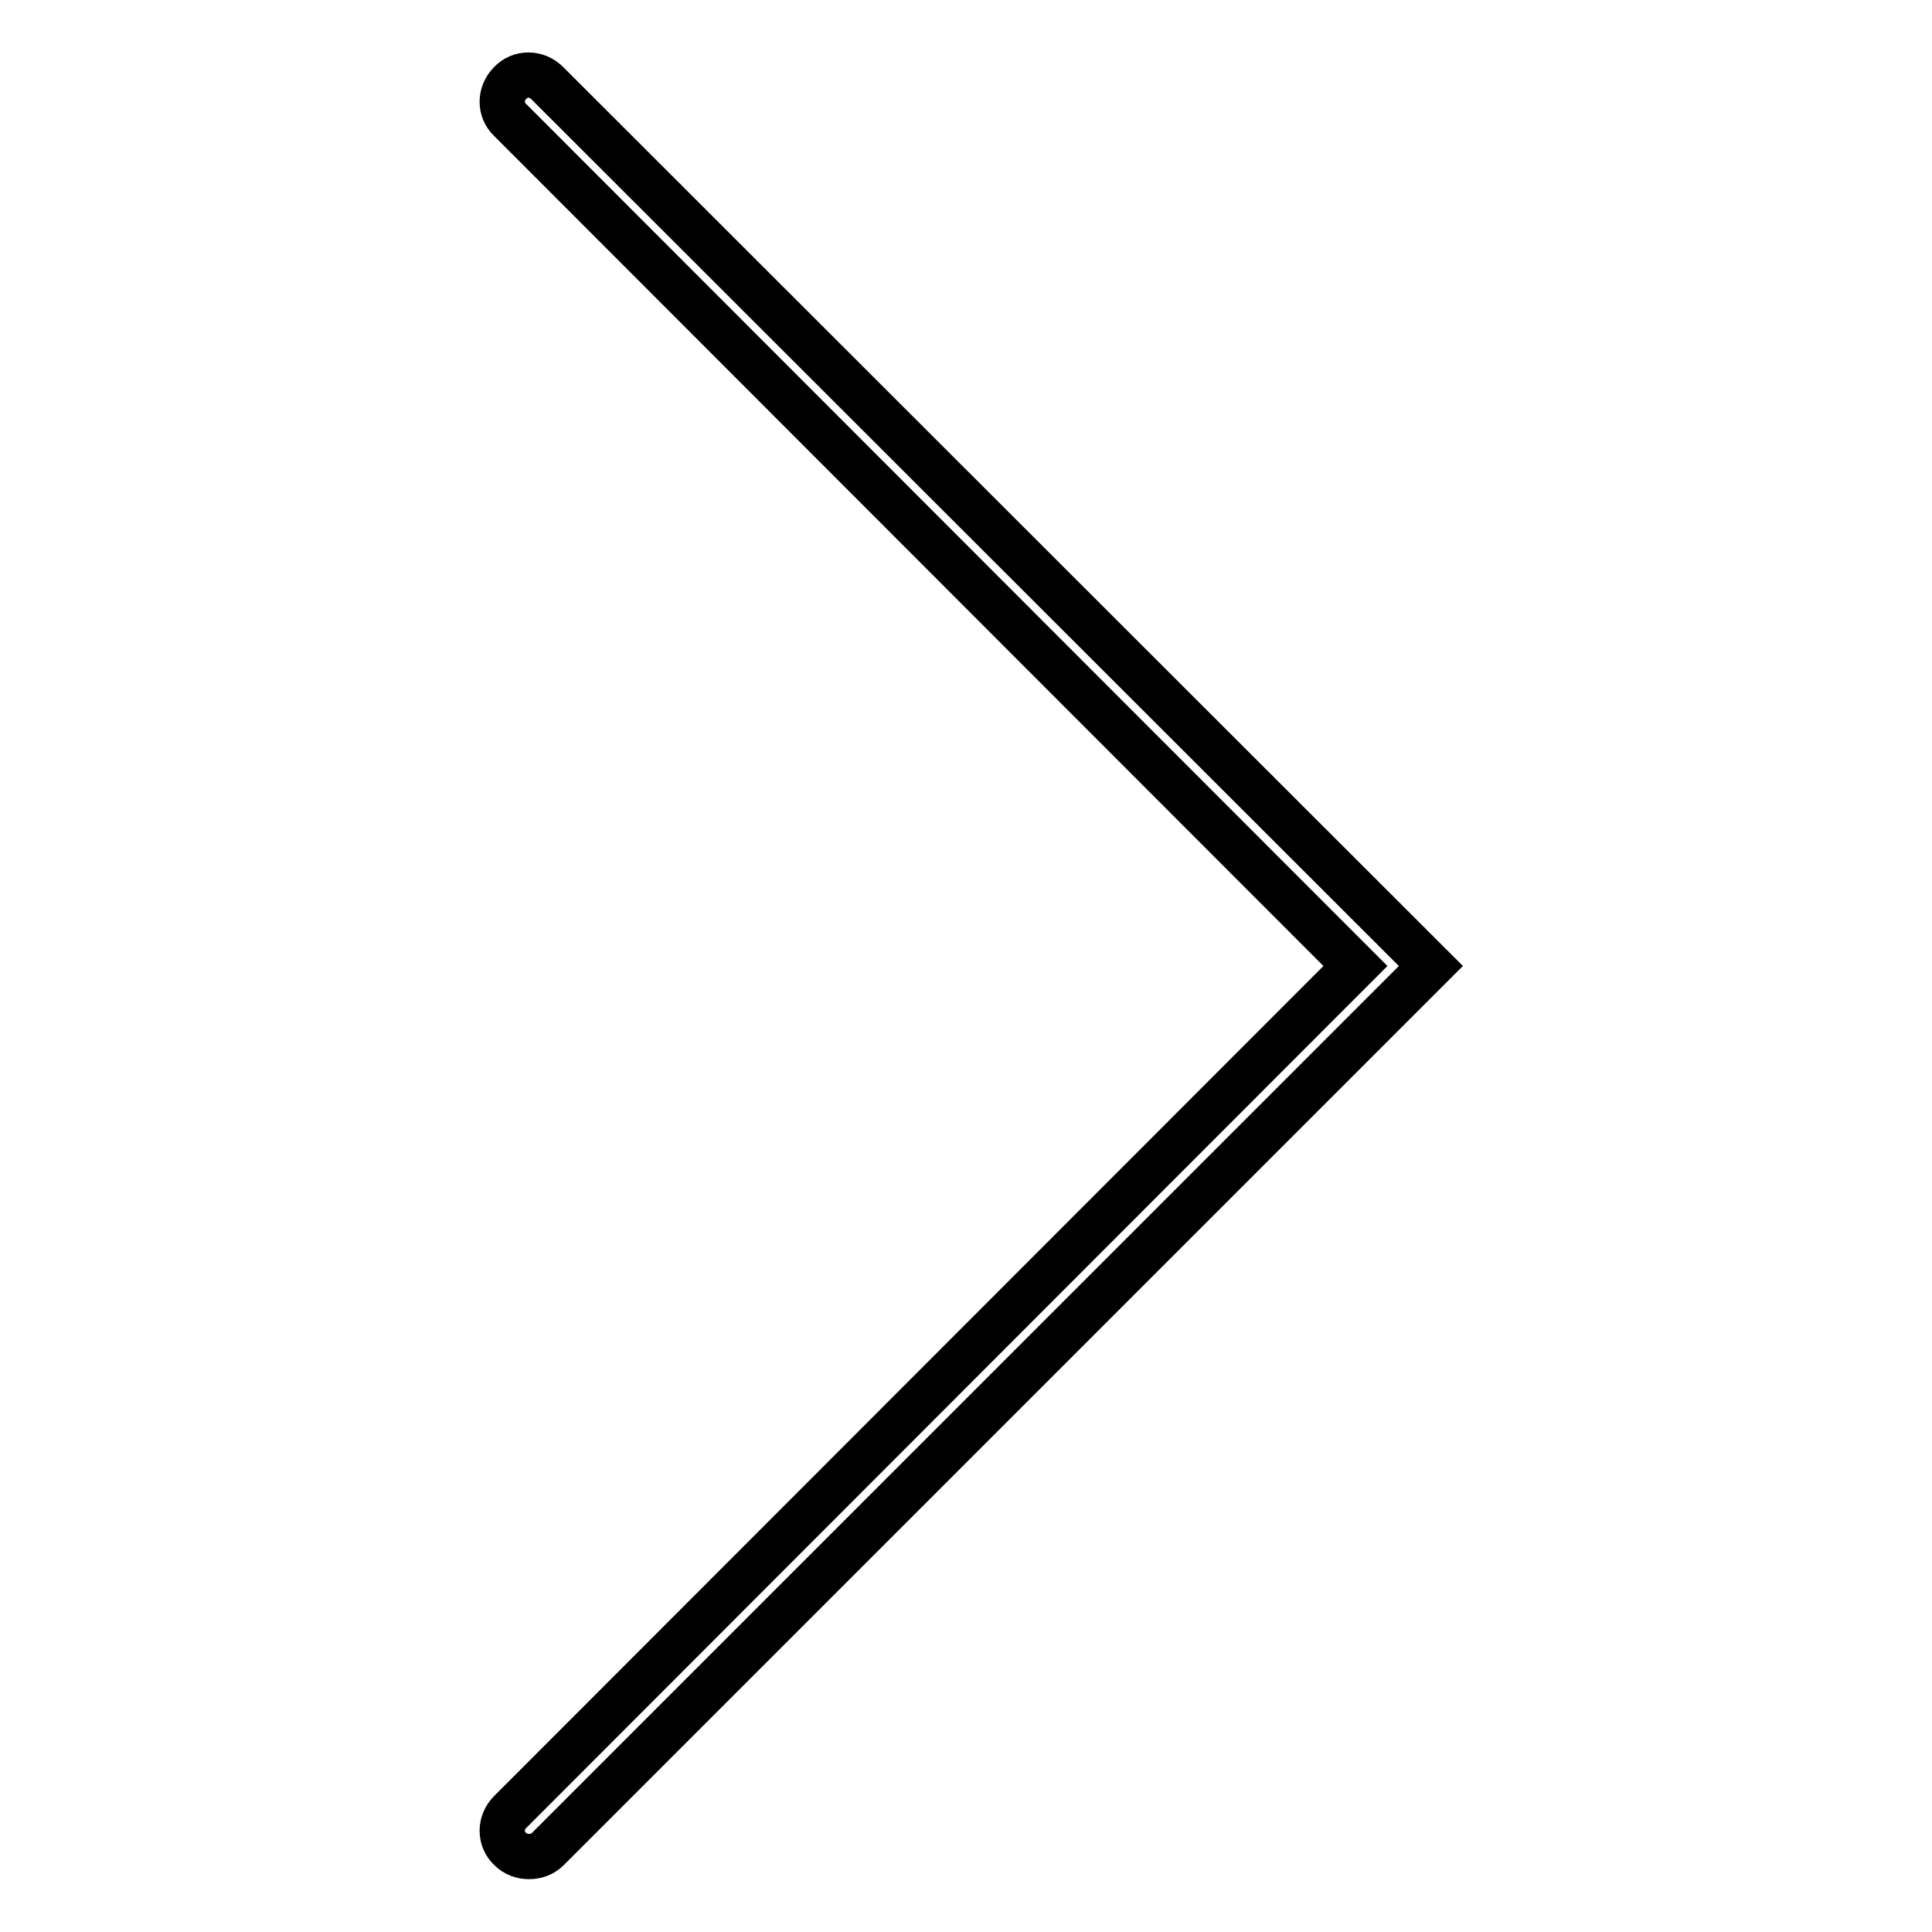 <?xml version="1.0" encoding="utf-8"?>
<!-- Svg Vector Icons : http://www.onlinewebfonts.com/icon -->
<!DOCTYPE svg PUBLIC "-//W3C//DTD SVG 1.1//EN" "http://www.w3.org/Graphics/SVG/1.1/DTD/svg11.dtd">
<svg version="1.1" xmlns="http://www.w3.org/2000/svg" xmlns:xlink="http://www.w3.org/1999/xlink" x="0px" y="0px" viewBox="0 0 256 256" enable-background="new 0 0 256 256" xml:space="preserve">
<g> <path stroke-width="6" fill-opacity="0" stroke="#000000"  d="M72.5,11c-1.4-1.4-3.6-1.4-4.9,0c-1.4,1.4-1.4,3.6,0,4.9L179.6,128L67.6,240.1c-1.4,1.4-1.4,3.6,0,4.9 c0.7,0.7,1.6,1,2.5,1c0.9,0,1.8-0.3,2.5-1l117-117L72.5,11z"/></g>
</svg>